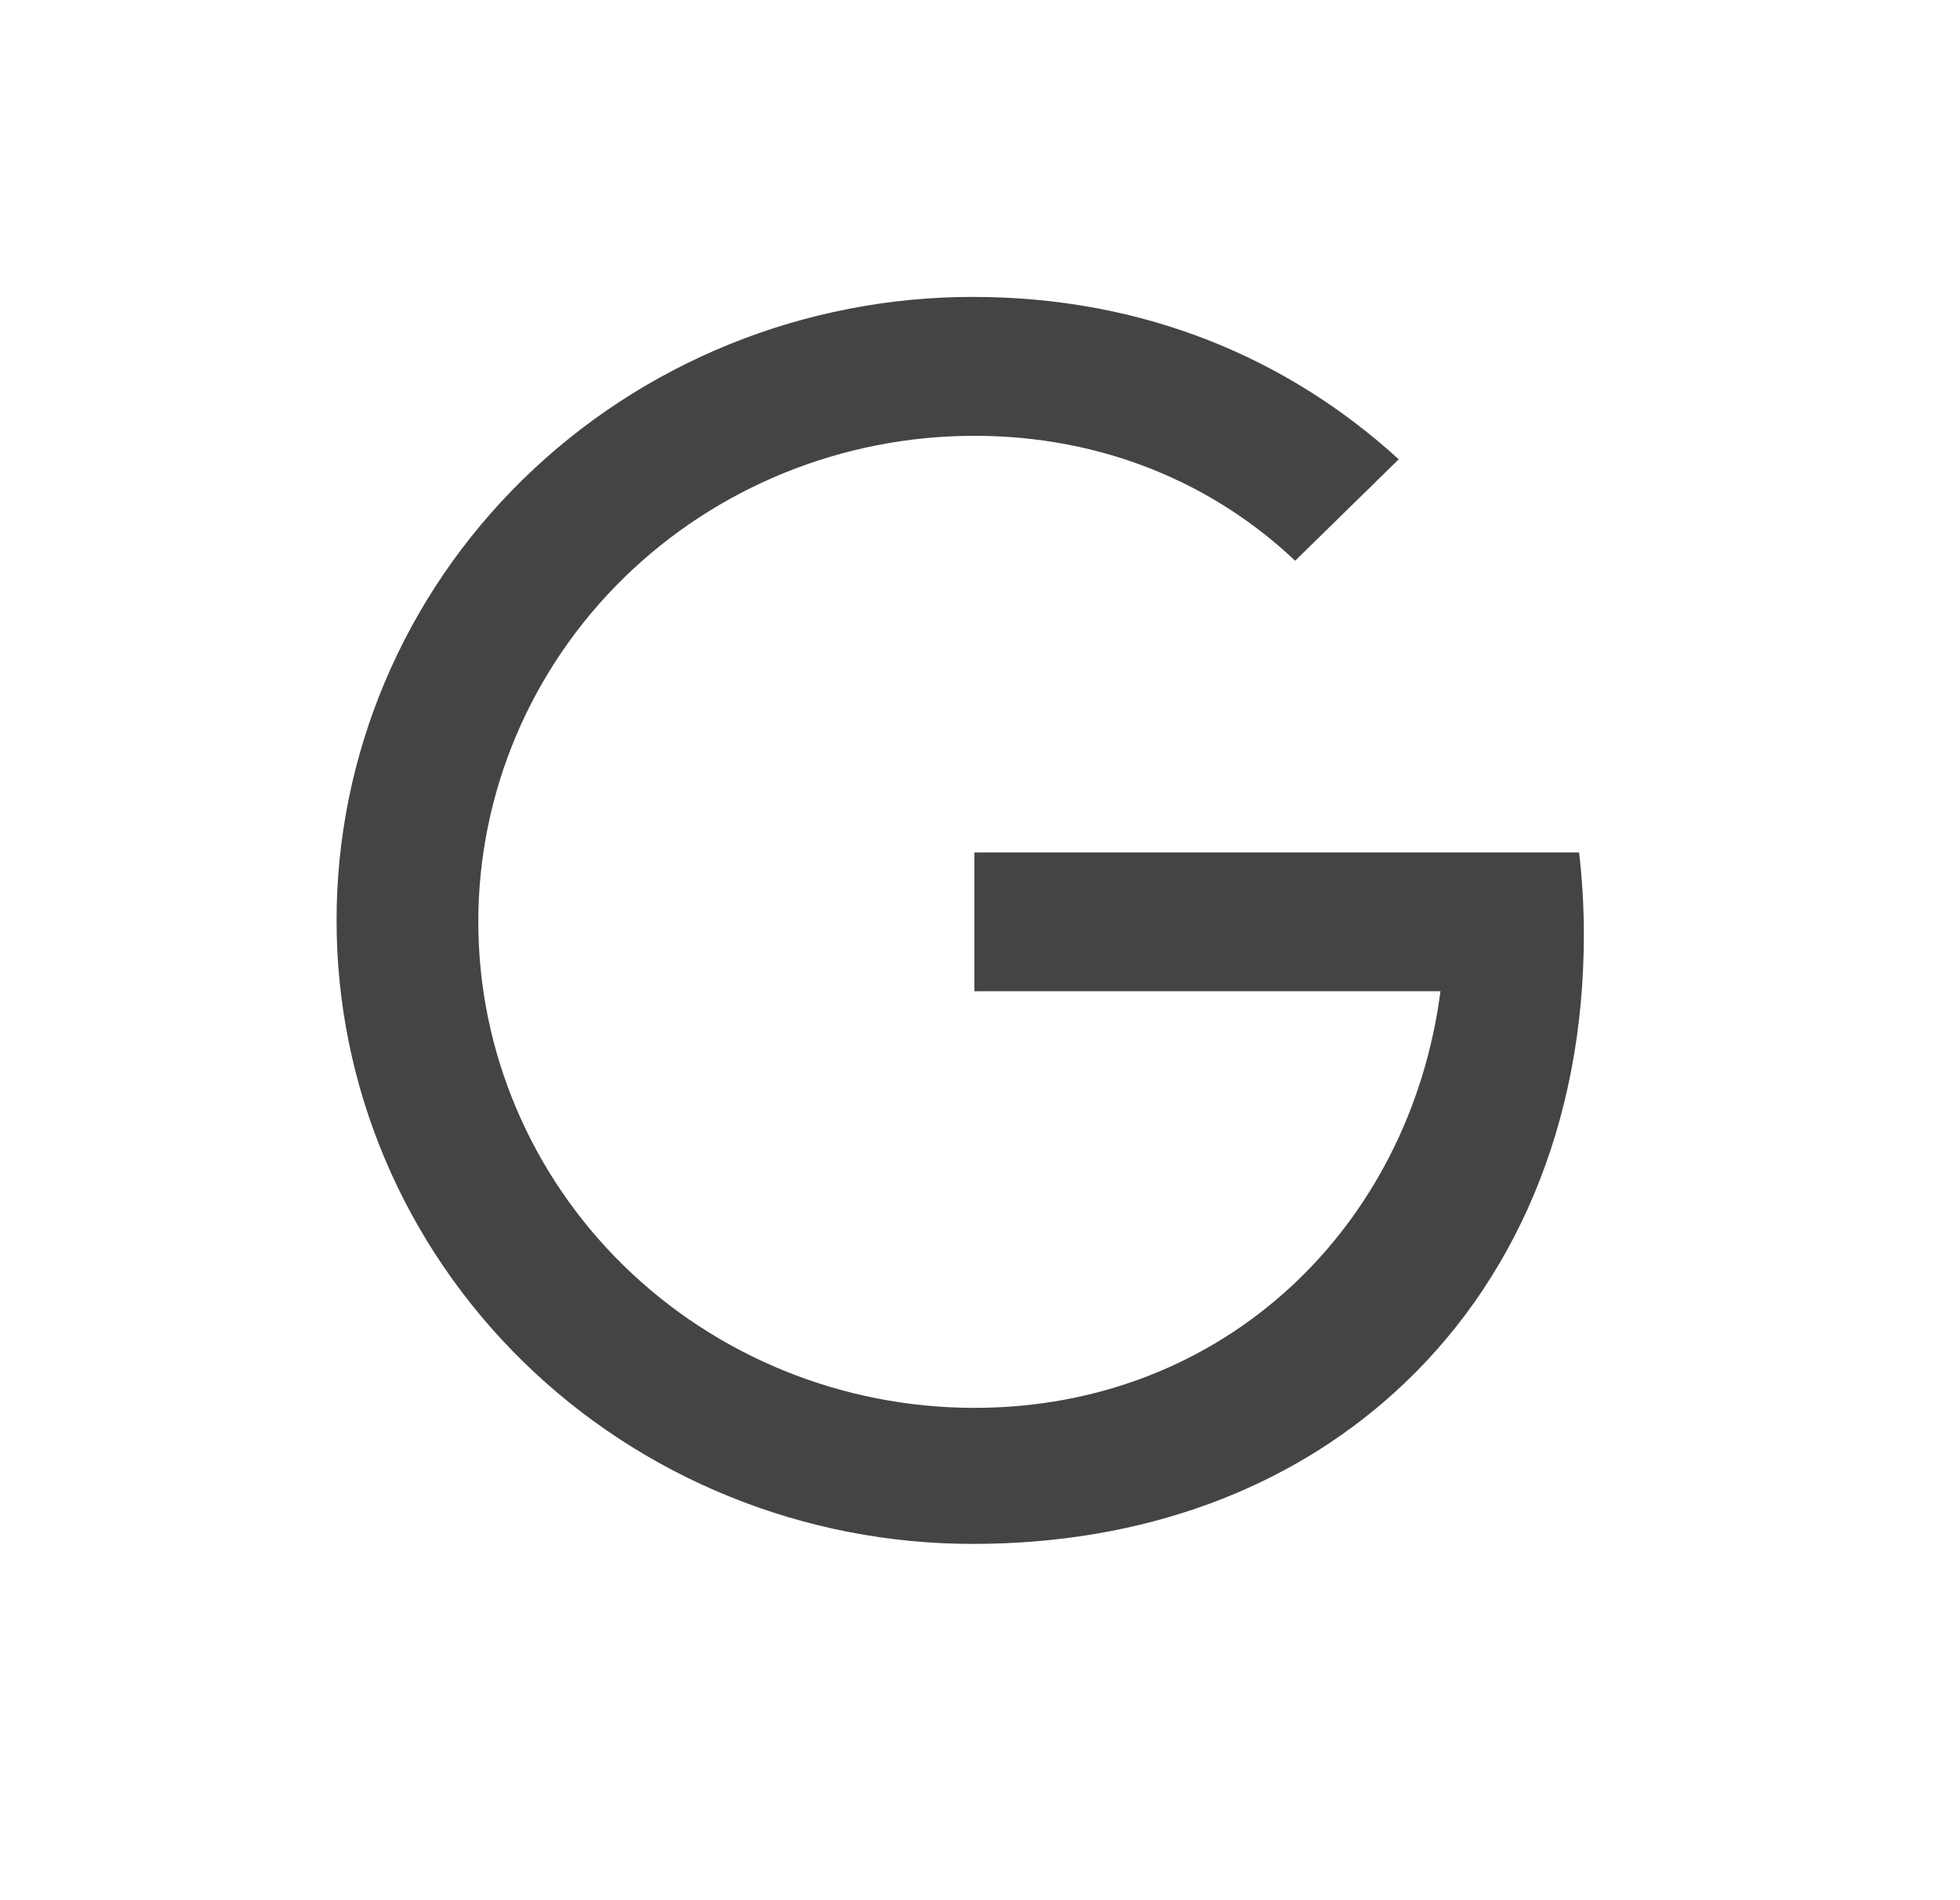 <svg width="33" height="32" viewBox="0 0 33 32" fill="none" xmlns="http://www.w3.org/2000/svg">
<path d="M16.405 14.355H26.587C26.639 14.805 26.667 15.267 26.667 15.739C26.667 18.936 25.497 21.628 23.471 23.457C21.7 25.06 19.274 26 16.381 26C14.974 26.001 13.581 25.73 12.281 25.202C10.98 24.675 9.799 23.901 8.804 22.926C7.809 21.951 7.02 20.794 6.481 19.519C5.943 18.245 5.666 16.88 5.667 15.501C5.666 14.121 5.943 12.756 6.481 11.482C7.019 10.207 7.808 9.049 8.804 8.074C9.799 7.099 10.98 6.326 12.28 5.798C13.581 5.271 14.974 4.999 16.381 5C19.269 5 21.695 6.041 23.55 7.735L21.806 9.443C20.424 8.135 18.557 7.339 16.405 7.339C14.19 7.339 12.066 8.201 10.499 9.736C8.933 11.271 8.053 13.353 8.053 15.524C8.053 17.695 8.933 19.777 10.499 21.312C12.066 22.847 14.19 23.709 16.405 23.709C20.614 23.709 23.736 20.66 24.253 16.693H16.405V14.355Z" fill="#444444"/>
</svg>
